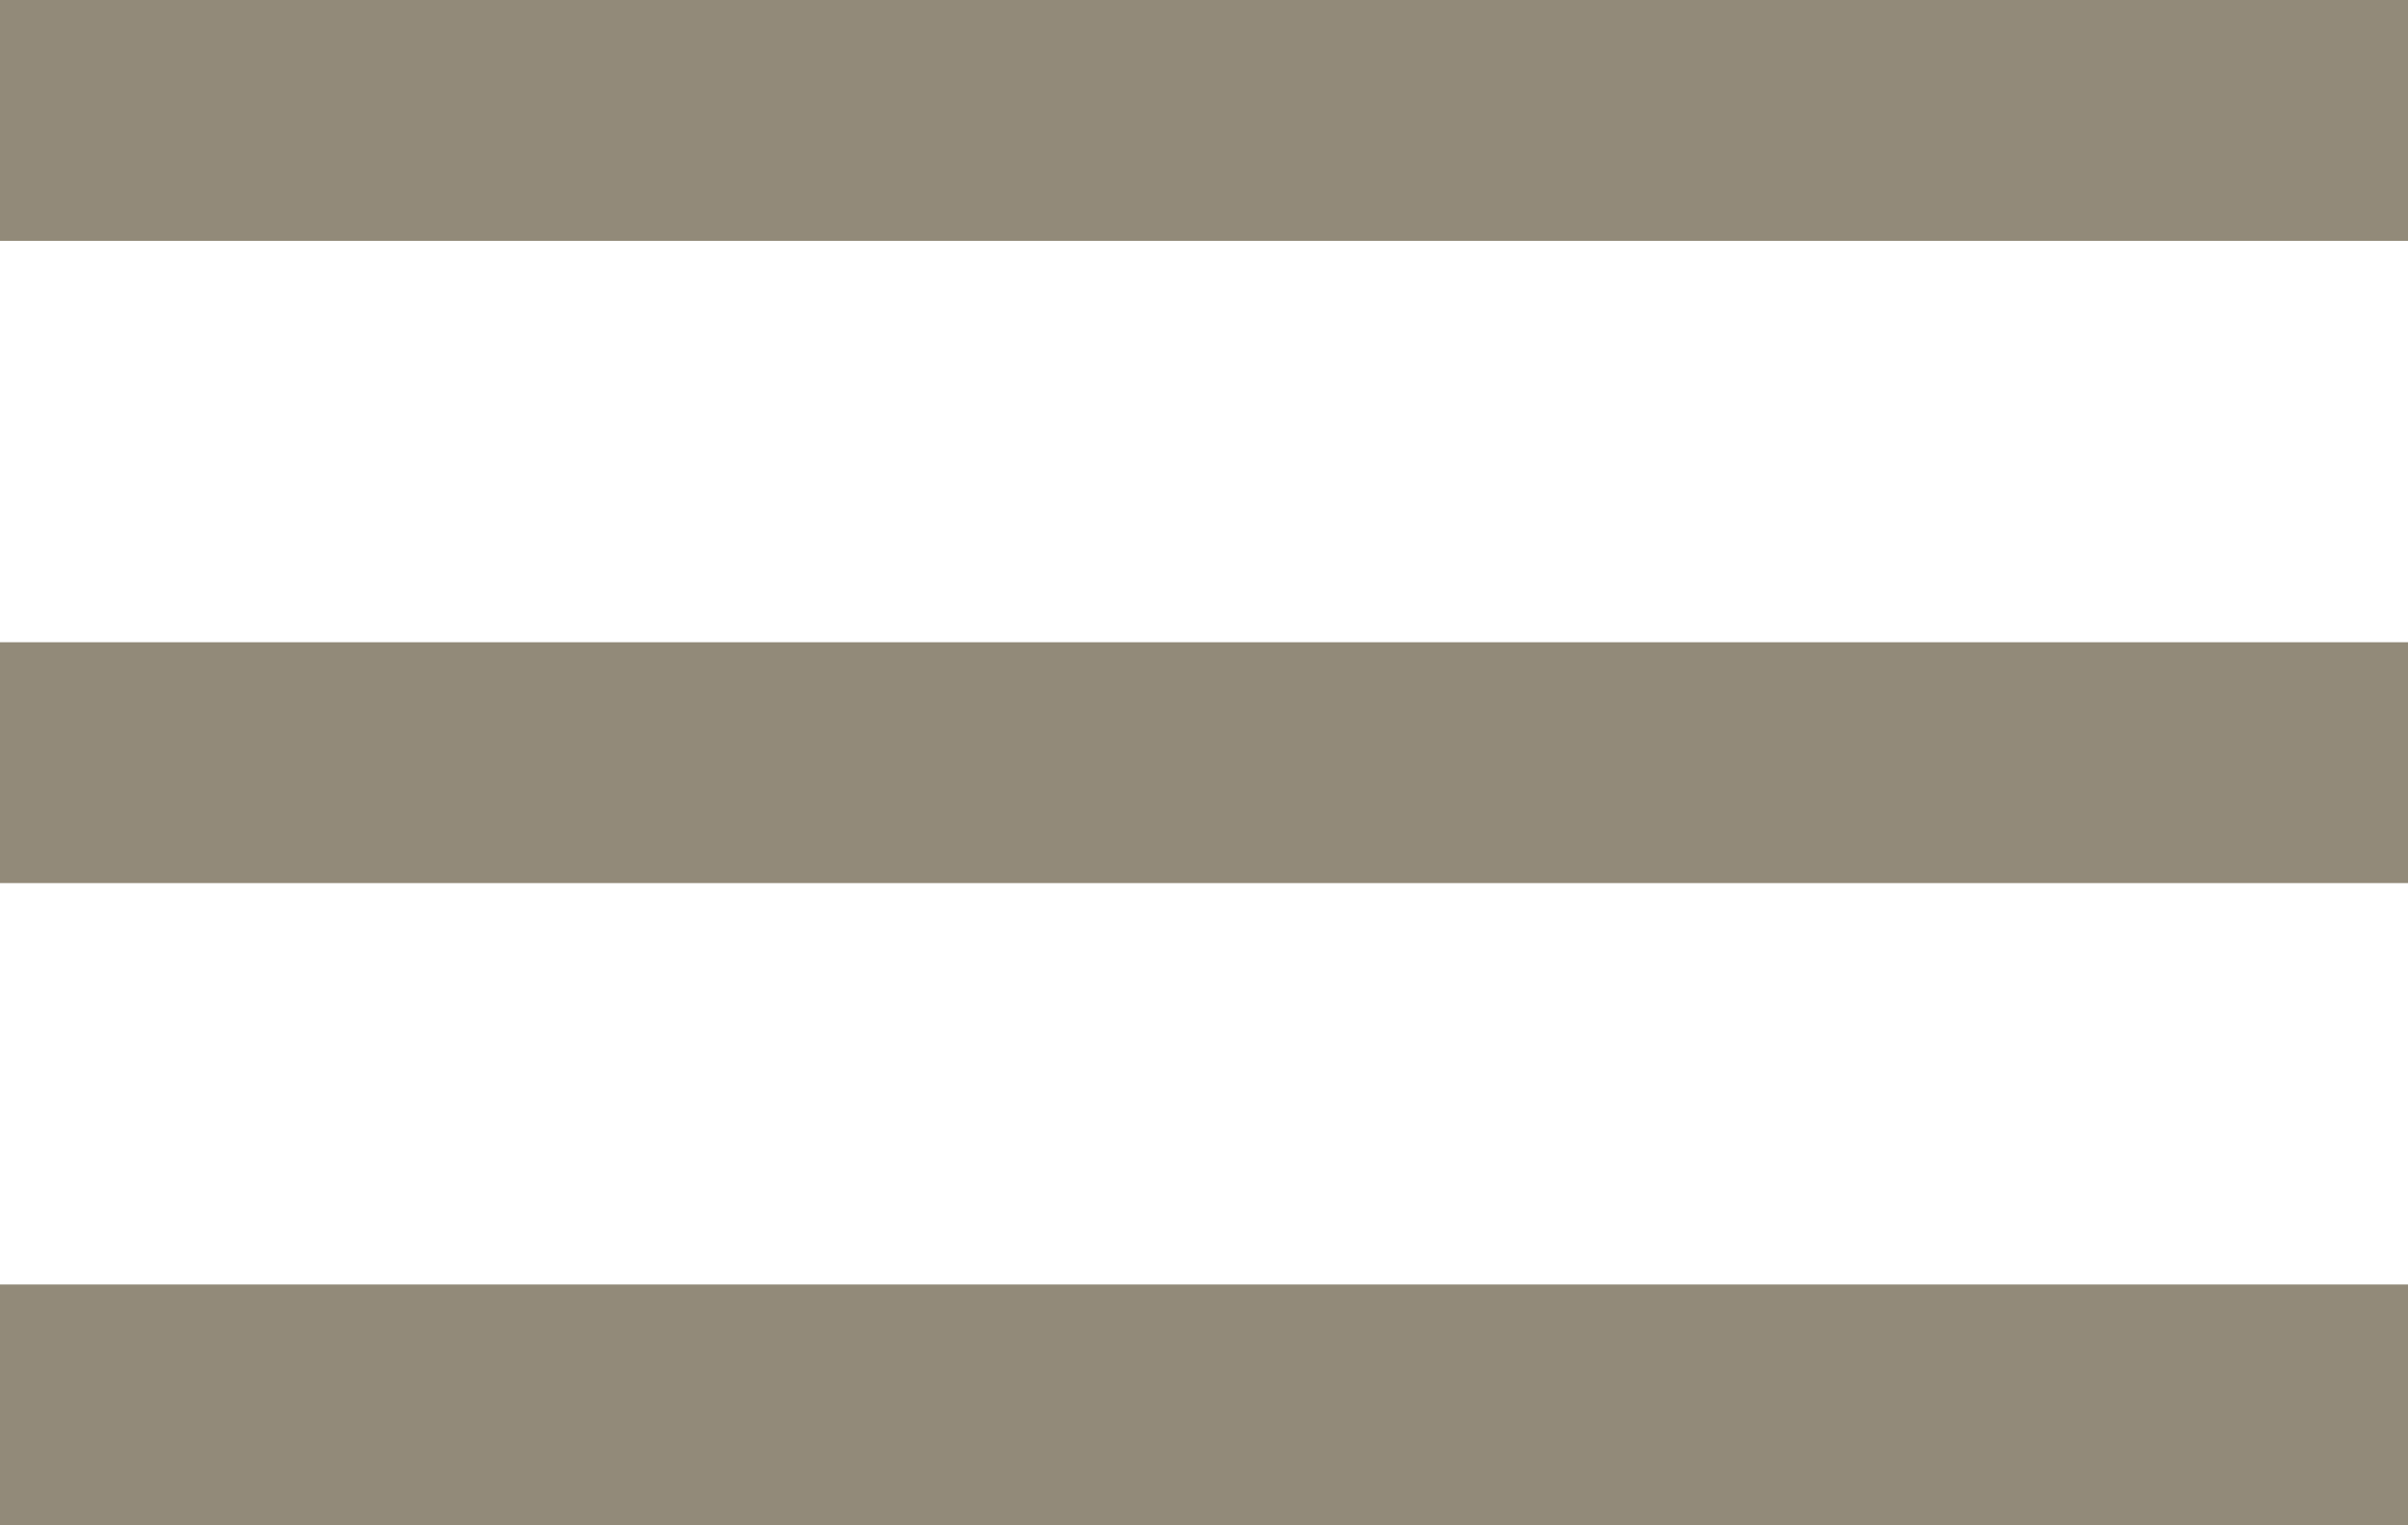 <?xml version="1.0" encoding="UTF-8"?> <svg xmlns="http://www.w3.org/2000/svg" width="30" height="19" viewBox="0 0 30 19" fill="none"> <line y1="1.5" x2="30" y2="1.5" stroke="#928A79" stroke-width="3"></line> <line y1="9.5" x2="30" y2="9.5" stroke="#928A79" stroke-width="3"></line> <line y1="17.5" x2="30" y2="17.5" stroke="#928A79" stroke-width="3"></line> </svg> 